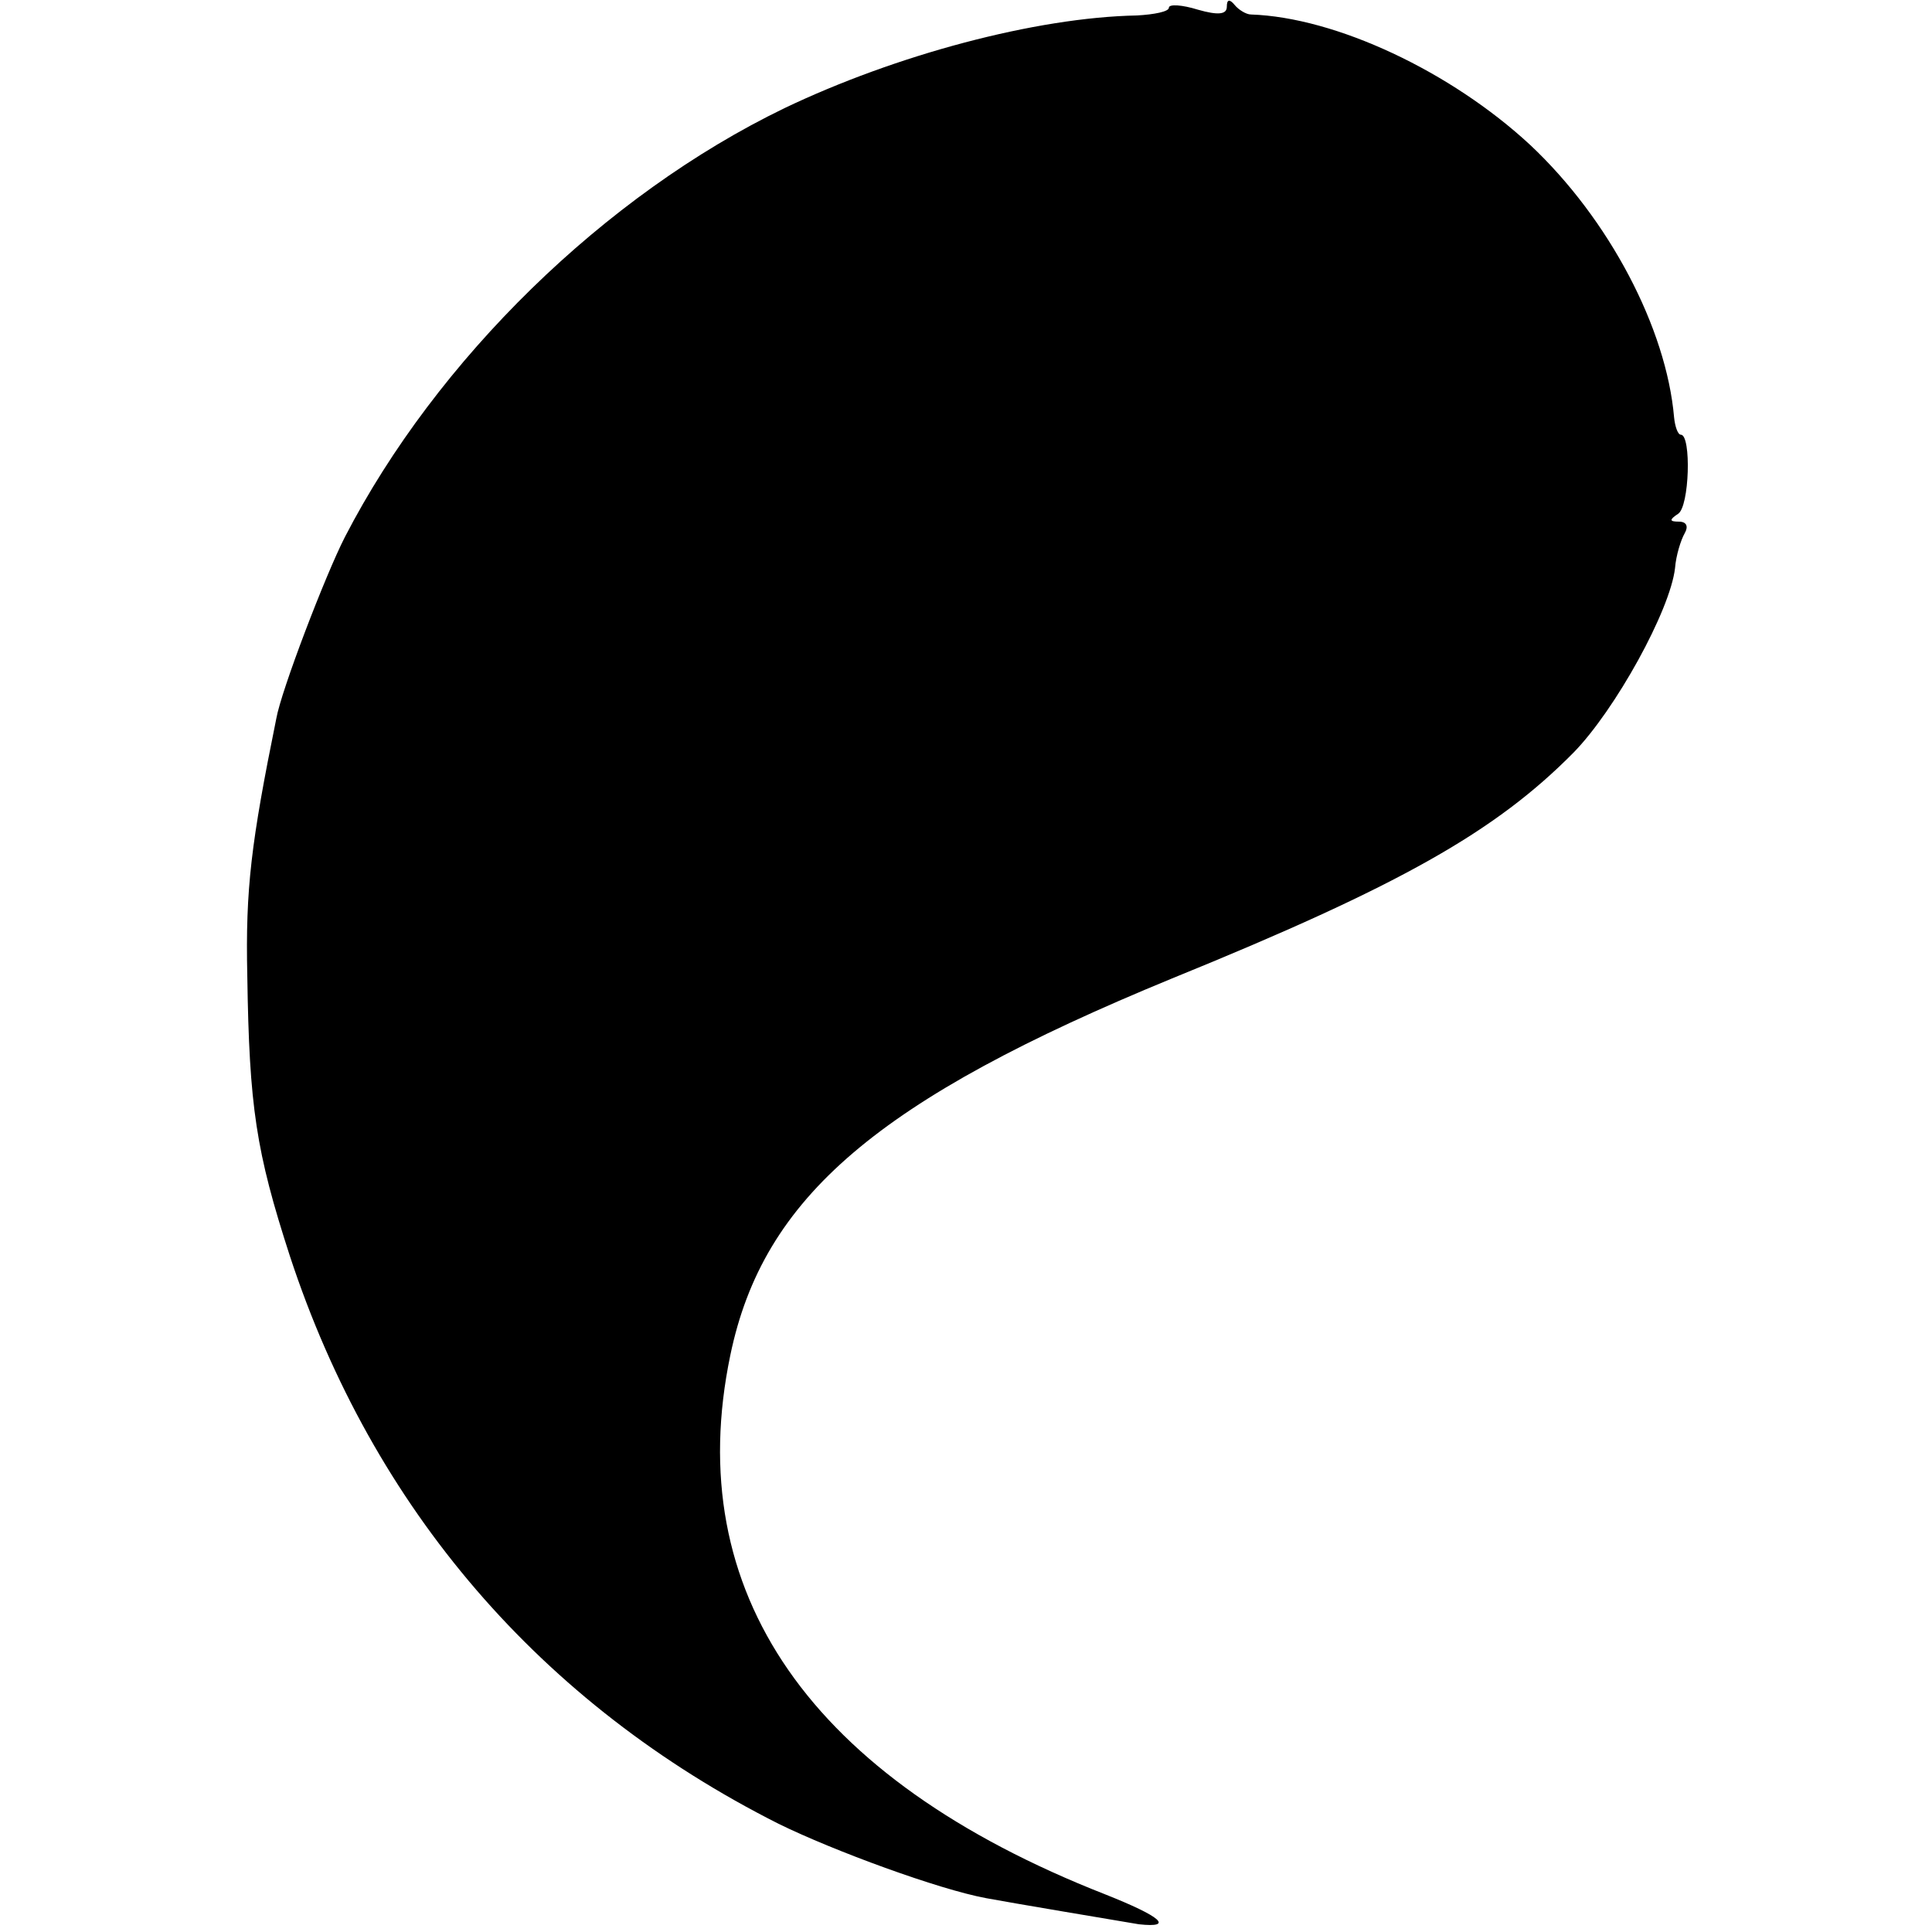 <?xml version="1.0" standalone="no"?>
<!DOCTYPE svg PUBLIC "-//W3C//DTD SVG 20010904//EN"
 "http://www.w3.org/TR/2001/REC-SVG-20010904/DTD/svg10.dtd">
<svg version="1.0" xmlns="http://www.w3.org/2000/svg"
 width="200pt" height="200pt" viewBox="0 0 200 200"
 preserveAspectRatio="xMidYMid meet">
<g transform="translate(0,200) scale(0.1,-0.1)"
fill="#000000" stroke="none">
<path d="M1210 1992 c0 -4 -15 -7 -33 -8 -105 -2 -250 -41 -365 -96 -186 -90
-360 -260 -455 -444 -20 -39 -66 -159 -71 -188 -26 -128 -32 -176 -30 -266 2
-136 9 -182 44 -290 86 -262 260 -464 506 -588 57 -28 166 -68 215 -77 21 -4
140 -24 158 -27 37 -4 23 8 -35 31 -306 120 -439 313 -388 558 34 164 153 265
457 390 236 96 335 152 416 234 43 44 100 147 105 191 1 13 6 29 10 36 4 7 2
12 -6 12 -10 0 -10 2 -1 8 12 7 14 82 3 82 -3 0 -6 8 -7 18 -8 92 -67 205
-149 282 -82 76 -201 132 -289 135 -5 0 -13 5 -17 10 -5 6 -8 6 -8 -2 0 -8 -9
-9 -30 -3 -16 5 -30 6 -30 2z"/>
</g>
</svg>
